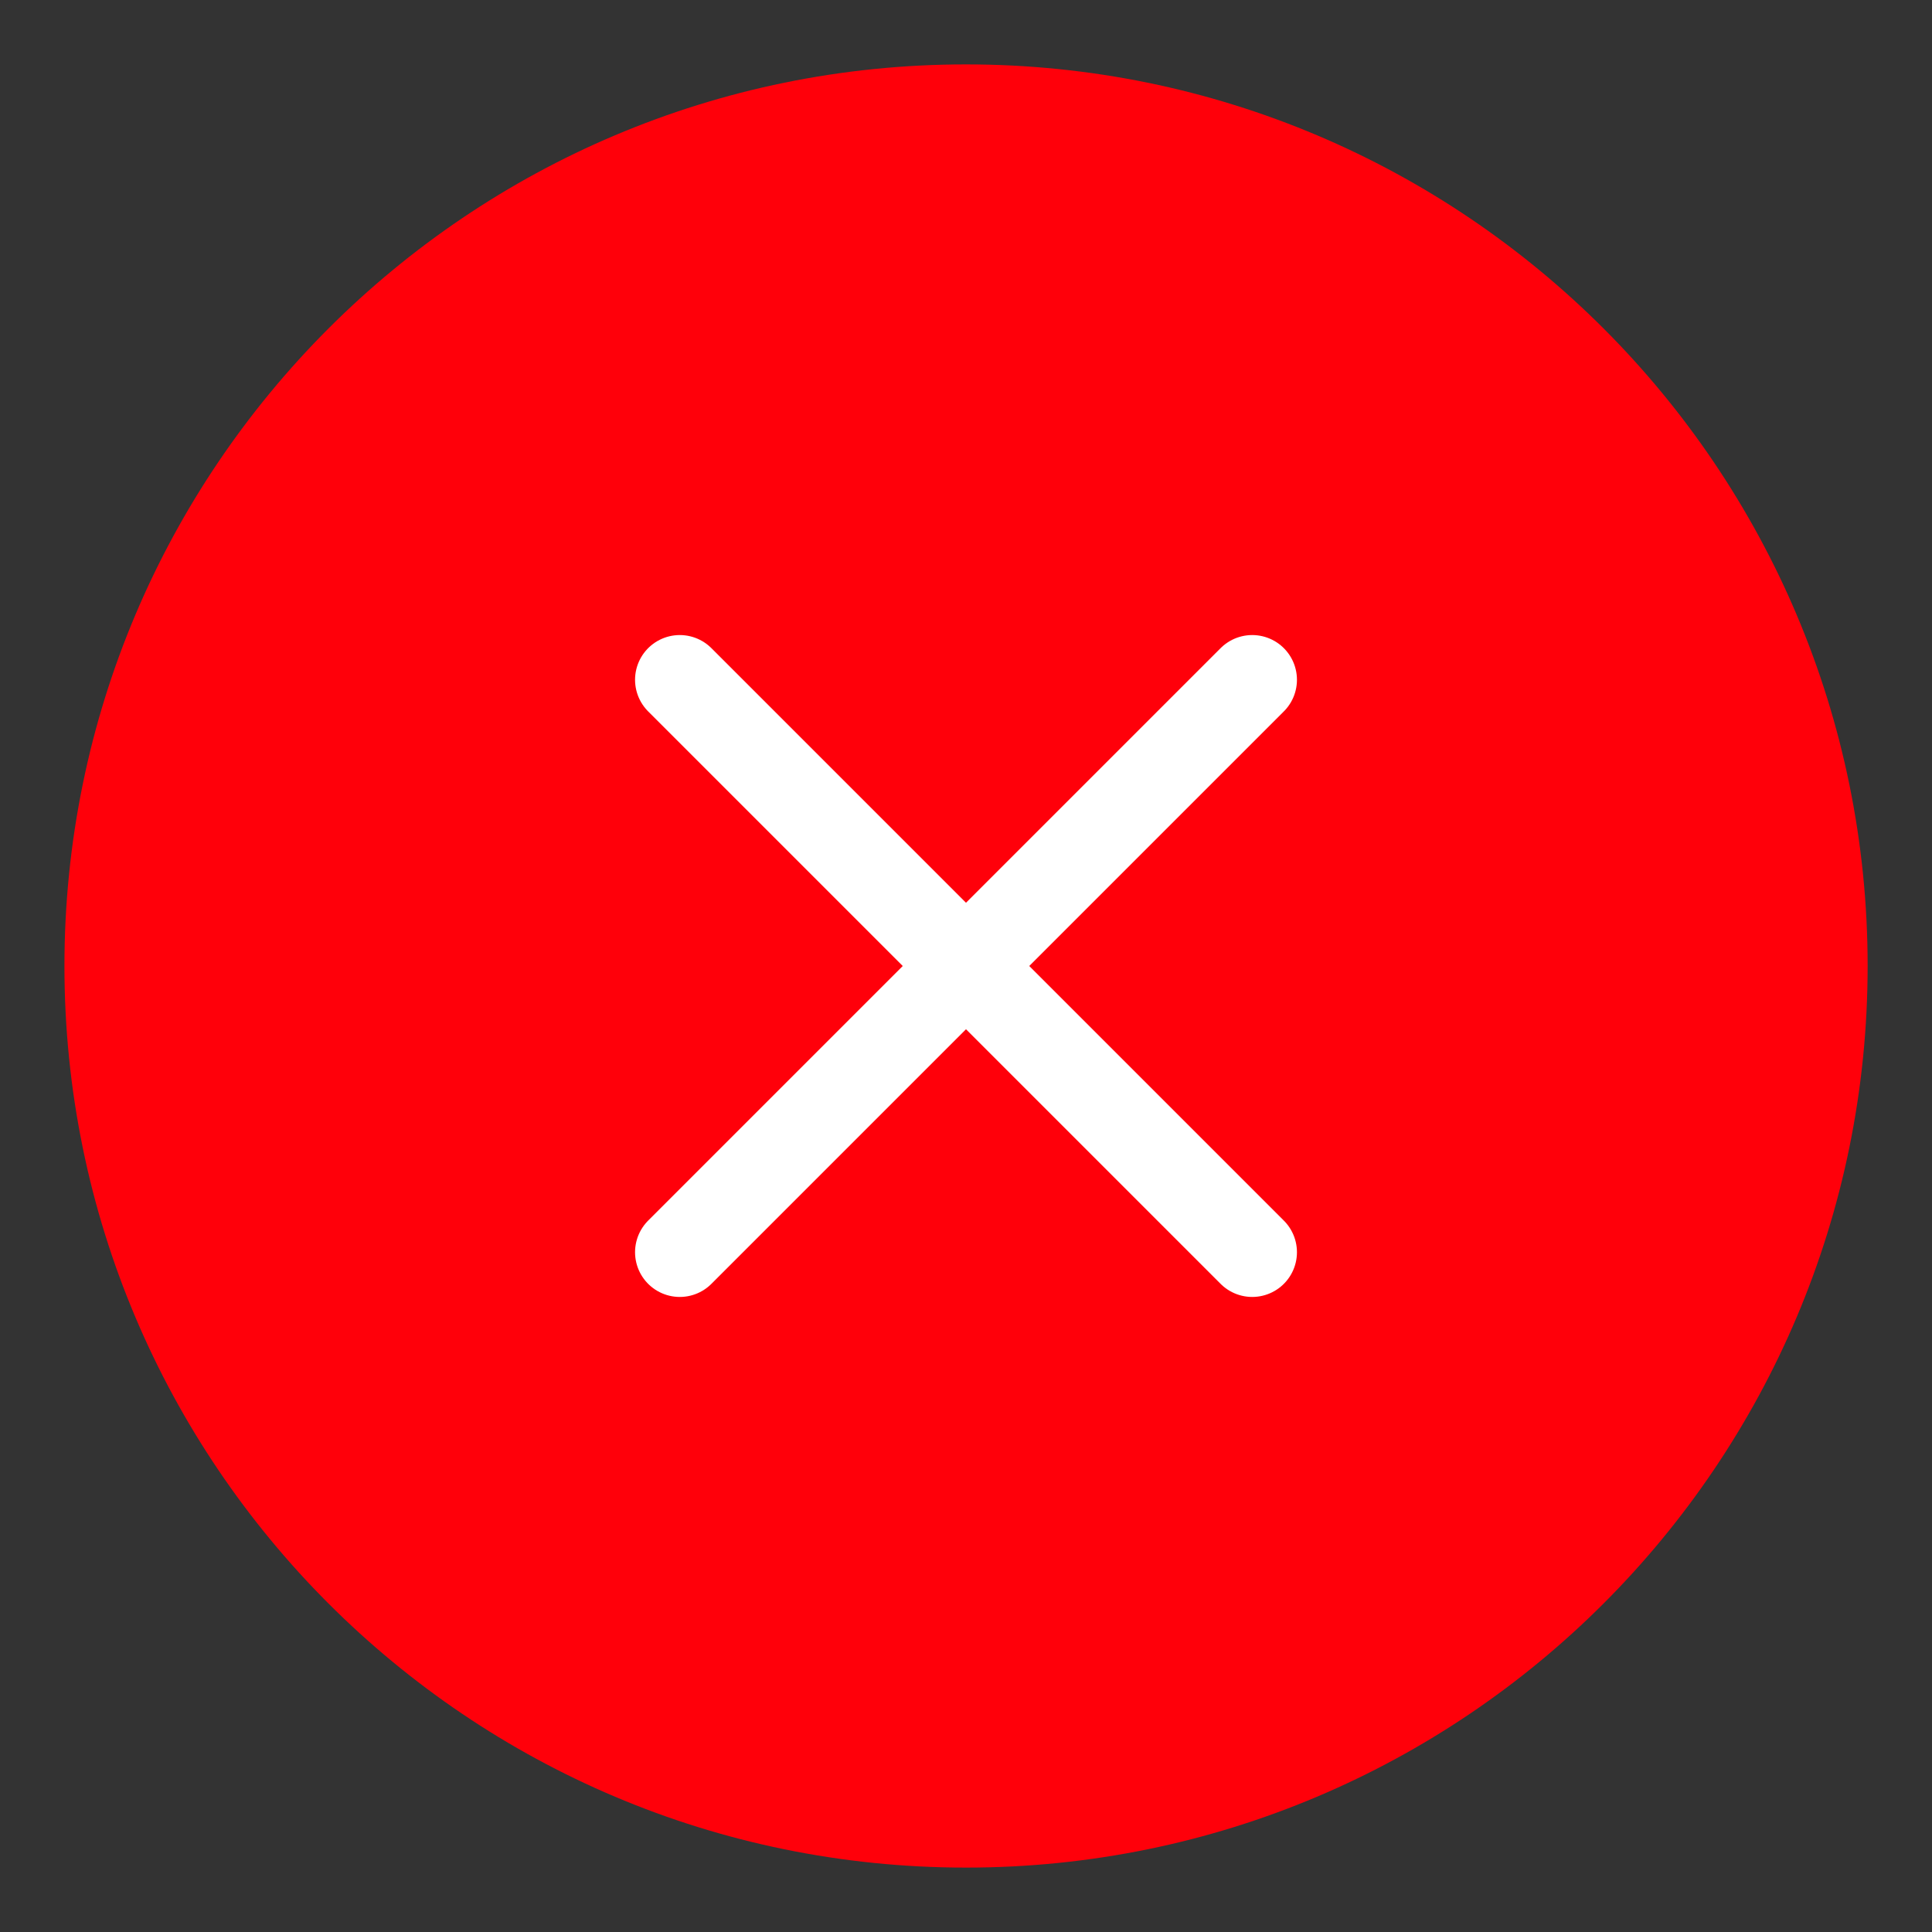 <svg width="54" height="54" viewBox="0 0 54 54" fill="none" xmlns="http://www.w3.org/2000/svg">
<rect x="0" y="0" width="54" height="54" fill="#333333" stroke="none"/>
<path d="M27.001 52.2C40.918 52.2 52.201 40.918 52.201 27C52.201 13.082 40.918 1.8 27.001 1.8C13.083 1.8 1.801 13.082 1.801 27C1.801 40.918 13.083 52.2 27.001 52.2Z" fill="#FF000A"/>
<path d="M35 19L19 35M19 19L35 35" stroke="white" stroke-width="2.5" stroke-linecap="round" stroke-linejoin="round"/>
</svg>
